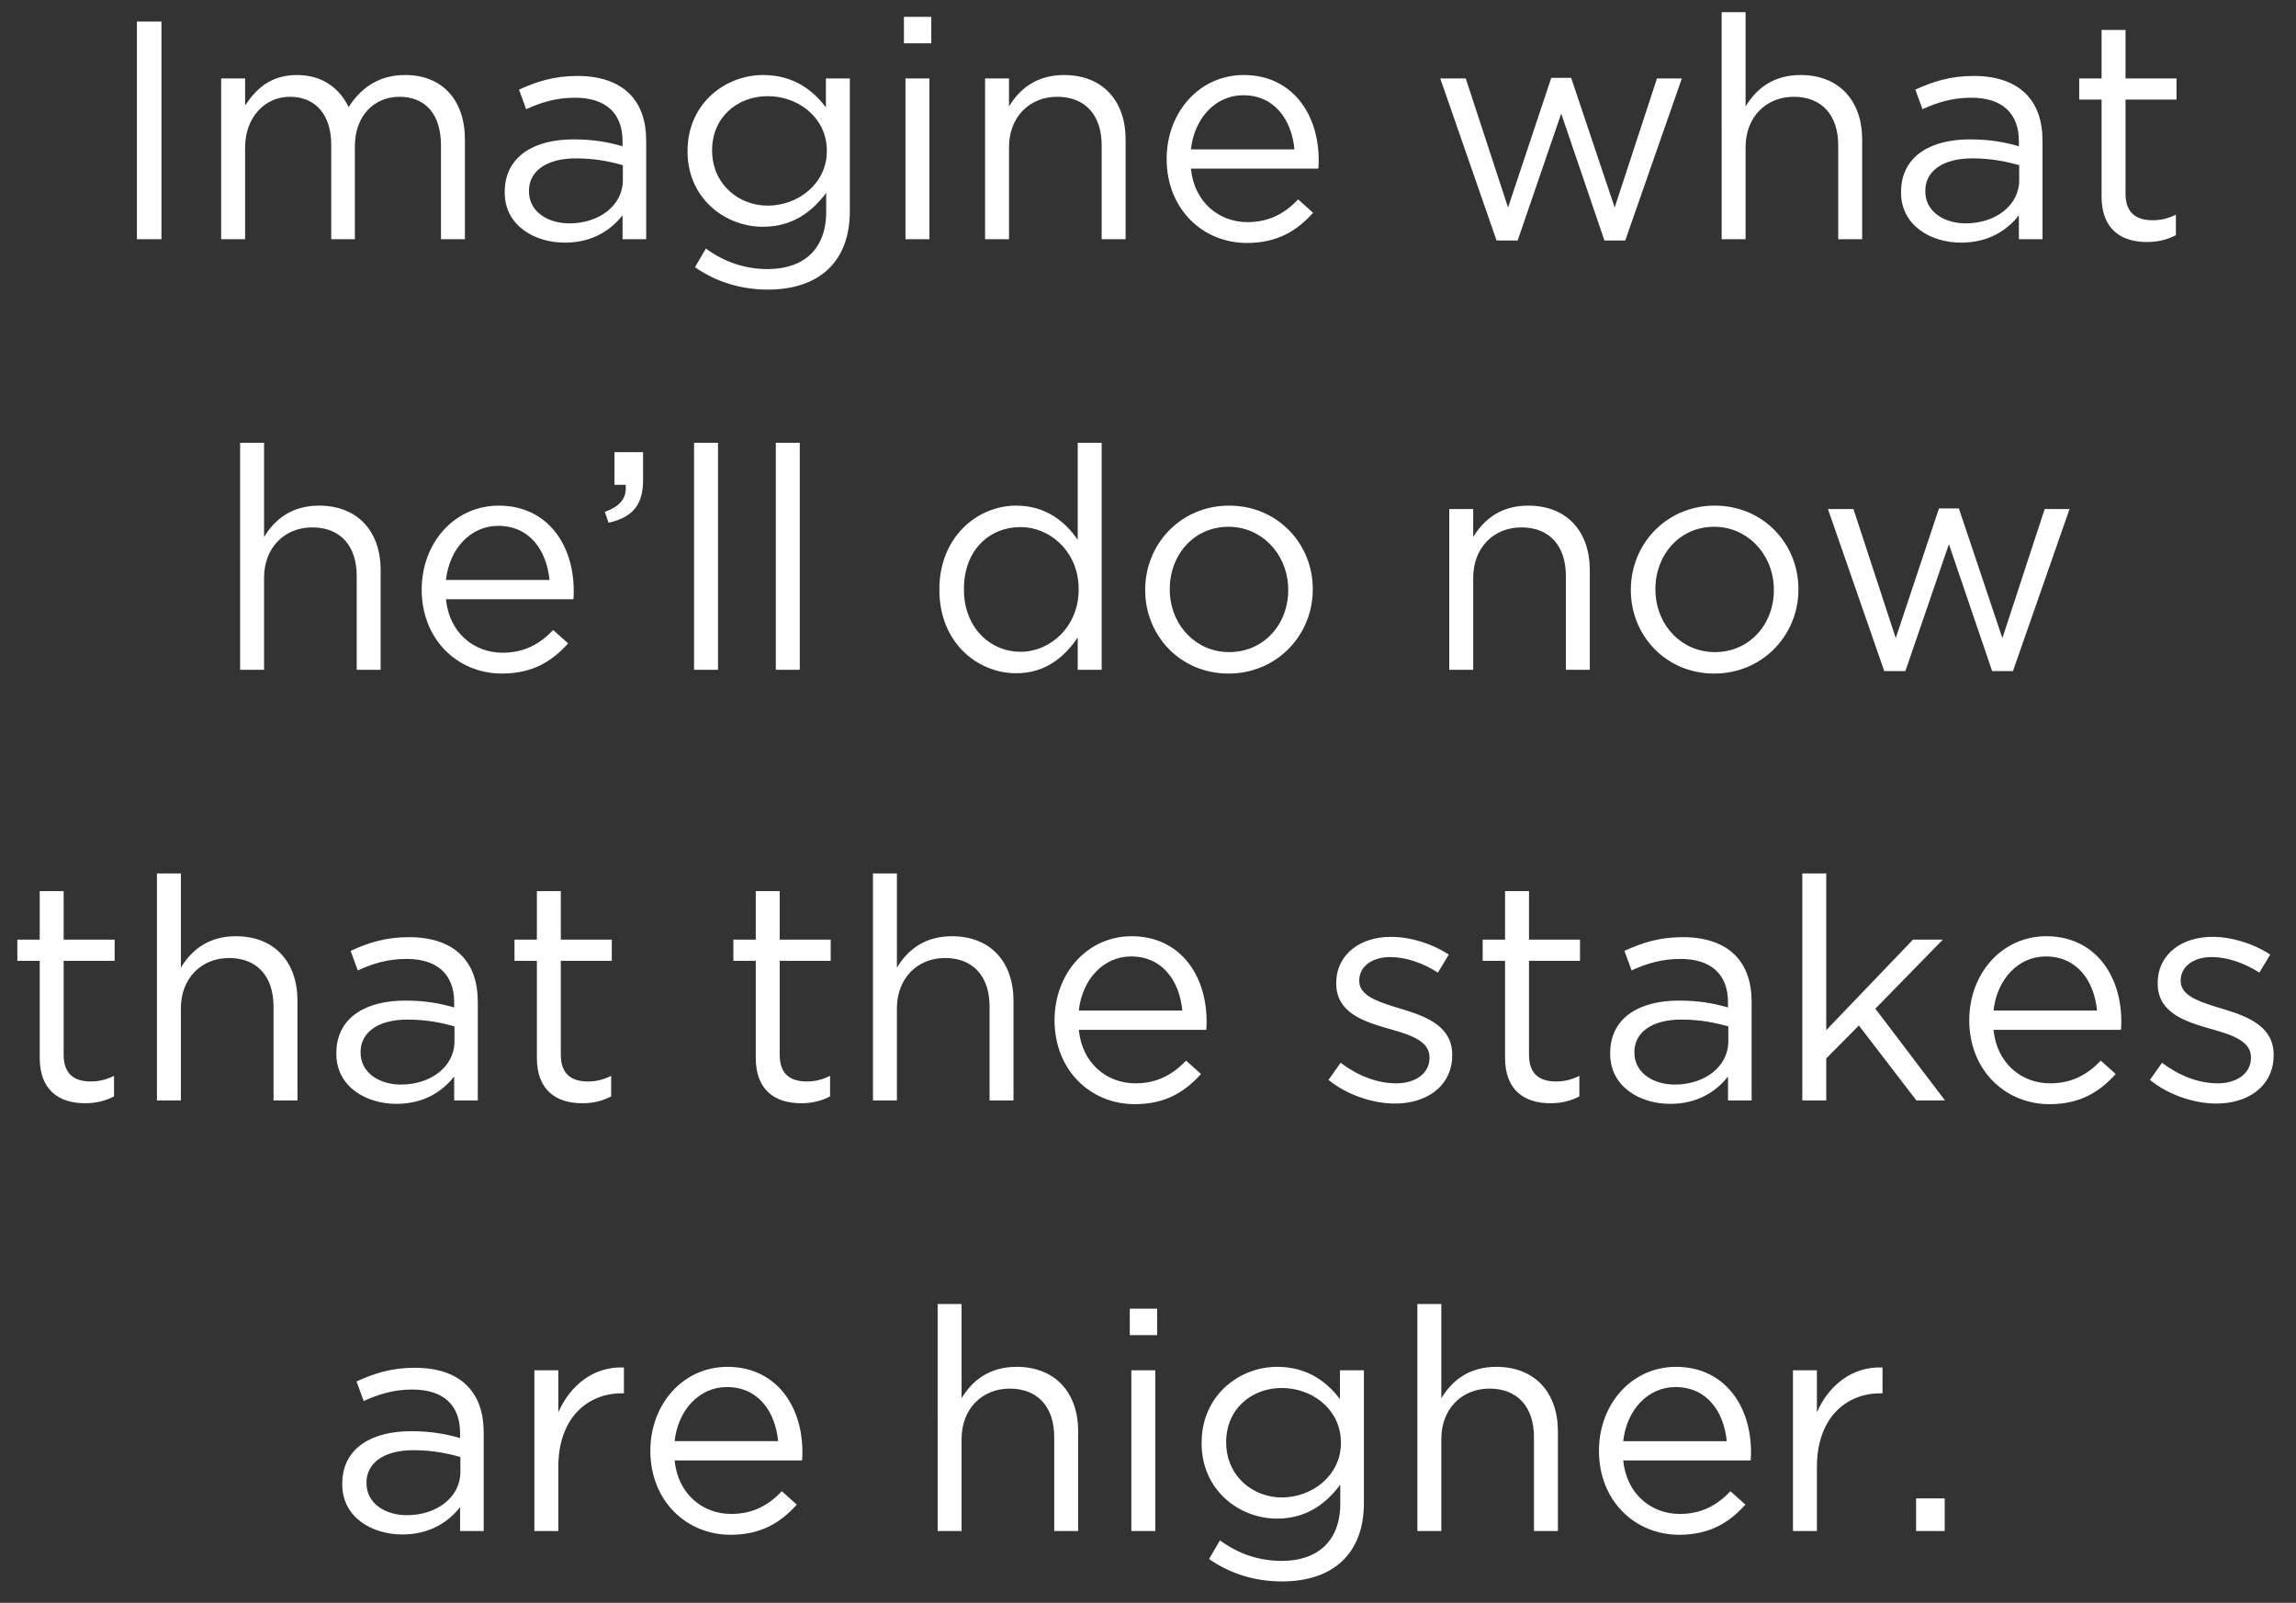 <svg height="67" viewBox="0 0 96 67" width="96" xmlns="http://www.w3.org/2000/svg"><rect x="0" y="0" width="96" height="67" fill="#333333" stroke="none"/><path d="m37.724 284h1.027v-9.1h-1.027zm3.523 0h1.001v-3.835c0-1.235.806-2.119 1.872-2.119s1.729.741 1.729 2.002v3.952h.988v-3.874c0-1.326.845-2.08 1.859-2.08 1.092 0 1.742.728 1.742 2.028v3.926h1.001v-4.16c0-1.664-.949-2.704-2.496-2.704-1.17 0-1.885.598-2.366 1.339-.364-.754-1.066-1.339-2.158-1.339-1.131 0-1.729.611-2.171 1.274v-1.131h-1.001zm14.365.143c1.183 0 1.95-.546 2.418-1.144v1.001h.988v-4.108c0-.858-.234-1.508-.702-1.976-.481-.481-1.222-.741-2.171-.741-.988 0-1.703.234-2.444.572l.299.819c.624-.286 1.248-.481 2.041-.481 1.261 0 1.989.624 1.989 1.82v.208c-.598-.169-1.196-.286-2.054-.286-1.635 0-2.779.695-2.867 2.027l-.006.196c0 1.378 1.248 2.093 2.509 2.093zm.195-.806c-.859 0-1.603-.441-1.683-1.201l-.007-.164c0-.806.715-1.352 1.963-1.352.819 0 1.469.143 1.963.286v.624c0 1.066-1.001 1.807-2.236 1.807zm8.307 2.769c1.066 0 1.963-.299 2.561-.897.546-.546.858-1.339.858-2.379v-5.551h-1.001v1.209c-.546-.728-1.365-1.352-2.626-1.352-1.544 0-3.051 1.127-3.153 2.972l-.006.226c0 1.937 1.547 3.146 3.159 3.146 1.235 0 2.054-.637 2.639-1.417v.793c0 1.573-.962 2.392-2.444 2.392-.962 0-1.82-.299-2.587-.858l-.455.78c.897.624 1.937.936 3.055.936zm-.013-3.51c-1.196 0-2.237-.86-2.321-2.121l-.006-.193c0-1.378 1.053-2.262 2.327-2.262 1.221 0 2.37.824 2.464 2.105l.006.196c0 1.352-1.196 2.275-2.47 2.275zm5.694-6.786h1.144v-1.105h-1.144zm.065 8.19h1.001v-6.721h-1.001zm3.328 0h1.001v-3.848c0-1.261.858-2.106 2.015-2.106 1.183 0 1.859.78 1.859 2.028v3.926h1.001v-4.173c0-1.599-.949-2.691-2.574-2.691-1.157 0-1.859.585-2.301 1.313v-1.17h-1.001zm8.606-2.951h5.33l.011-.2c.002-.057.002-.106.002-.151 0-1.976-1.144-3.562-3.133-3.562-1.859 0-3.224 1.56-3.224 3.51 0 2.093 1.508 3.51 3.354 3.51 1.274 0 2.093-.507 2.769-1.261l-.624-.559c-.546.572-1.196.949-2.119.949-1.183 0-2.223-.819-2.366-2.236zm0-.806c.143-1.3 1.027-2.262 2.184-2.262 1.326 0 2.028 1.04 2.145 2.262zm12.779 3.809h.884l1.82-5.304 1.807 5.304h.871l2.366-6.773h-1.04l-1.768 5.395-1.82-5.421h-.832l-1.807 5.421-1.768-5.395h-1.066zm9.412-.052h1.001v-3.848c0-1.261.858-2.106 2.015-2.106 1.183 0 1.859.78 1.859 2.028v3.926h1.001v-4.173c0-1.599-.949-2.691-2.574-2.691-1.157 0-1.859.585-2.301 1.313v-3.939h-1.001zm10.01.143c1.183 0 1.95-.546 2.418-1.144v1.001h.988v-4.108c0-.858-.234-1.508-.702-1.976-.481-.481-1.222-.741-2.171-.741-.988 0-1.703.234-2.444.572l.299.819c.624-.286 1.248-.481 2.041-.481 1.261 0 1.989.624 1.989 1.82v.208c-.598-.169-1.196-.286-2.054-.286-1.635 0-2.779.695-2.867 2.027l-.006.196c0 1.378 1.248 2.093 2.509 2.093zm.195-.806c-.859 0-1.603-.441-1.683-1.201l-.007-.164c0-.806.715-1.352 1.963-1.352.819 0 1.469.143 1.963.286v.624c0 1.066-1.001 1.807-2.236 1.807zm7.579.78c.481 0 .858-.104 1.209-.286v-.858c-.351.169-.637.234-.975.234-.676 0-1.131-.299-1.131-1.118v-3.926h2.132v-.884h-2.132v-2.028h-1.001v2.028h-.936v.884h.936v4.056c0 1.365.819 1.898 1.898 1.898zm-79.729 17.883h1.001v-3.848c0-1.261.858-2.106 2.015-2.106 1.183 0 1.859.78 1.859 2.028v3.926h1.001v-4.173c0-1.599-.949-2.691-2.574-2.691-1.157 0-1.859.585-2.301 1.313v-3.939h-1.001zm8.606-2.951h5.33l.011-.2c.002-.057.002-.106.002-.151 0-1.976-1.144-3.562-3.133-3.562-1.859 0-3.224 1.56-3.224 3.51 0 2.093 1.508 3.51 3.354 3.51 1.274 0 2.093-.507 2.769-1.261l-.624-.559c-.546.572-1.196.949-2.119.949-1.183 0-2.223-.819-2.366-2.236zm0-.806c.143-1.3 1.027-2.262 2.184-2.262 1.326 0 2.028 1.04 2.145 2.262zm6.799-2.392c.988-.221 1.443-.728 1.443-1.781v-1.17h-1.196v1.365h.468c.052.559-.221.897-.871 1.131zm3.575 6.149h1.001v-9.49h-1.001zm3.419 0h1.001v-9.49h-1.001zm10.049.143c1.235 0 2.028-.689 2.574-1.495v1.352h1.001v-9.49h-1.001v4.056c-.52-.754-1.326-1.43-2.574-1.43-1.558 0-3.104 1.215-3.206 3.28l-.005.243c0 2.21 1.599 3.484 3.211 3.484zm.182-.897c-1.223 0-2.278-.935-2.361-2.412l-.005-.214c0-1.625 1.066-2.587 2.366-2.587 1.198 0 2.336.958 2.425 2.404l.006.209c0 1.547-1.183 2.6-2.431 2.6zm8.697.91c1.96 0 3.423-1.506 3.518-3.321l.005-.215c0-1.898-1.482-3.484-3.497-3.484-1.96 0-3.411 1.506-3.505 3.321l-.005.215c0 1.898 1.469 3.484 3.484 3.484zm.026-.897c-1.36 0-2.397-1.078-2.478-2.441l-.005-.198c0-1.417 1.001-2.6 2.457-2.6 1.363 0 2.413 1.094 2.491 2.461l.005.191c0 1.417-1.014 2.587-2.47 2.587zm9.204.741h1.001v-3.848c0-1.261.858-2.106 2.015-2.106 1.183 0 1.859.78 1.859 2.028v3.926h1.001v-4.173c0-1.599-.949-2.691-2.574-2.691-1.157 0-1.859.585-2.301 1.313v-1.17h-1.001zm11.076.156c1.96 0 3.423-1.506 3.518-3.321l.005-.215c0-1.898-1.482-3.484-3.497-3.484-1.96 0-3.411 1.506-3.505 3.321l-.005.215c0 1.898 1.469 3.484 3.484 3.484zm.026-.897c-1.36 0-2.397-1.078-2.478-2.441l-.005-.198c0-1.417 1.001-2.6 2.457-2.6 1.363 0 2.413 1.094 2.491 2.461l.005.191c0 1.417-1.014 2.587-2.47 2.587zm7.085.793h.884l1.82-5.304 1.807 5.304h.871l2.366-6.773h-1.04l-1.768 5.395-1.82-5.421h-.832l-1.807 5.421-1.768-5.395h-1.066zm-75.225 18.065c.481 0 .858-.104 1.209-.286v-.858c-.351.169-.637.234-.975.234-.676 0-1.131-.299-1.131-1.118v-3.926h2.132v-.884h-2.132v-2.028h-1.001v2.028h-.936v.884h.936v4.056c0 1.365.819 1.898 1.898 1.898zm3.003-.117h1.001v-3.848c0-1.261.858-2.106 2.015-2.106 1.183 0 1.859.78 1.859 2.028v3.926h1.001v-4.173c0-1.599-.949-2.691-2.574-2.691-1.157 0-1.859.585-2.301 1.313v-3.939h-1.001zm10.01.143c1.183 0 1.95-.546 2.418-1.144v1.001h.988v-4.108c0-.858-.234-1.508-.702-1.976-.481-.481-1.222-.741-2.171-.741-.988 0-1.703.234-2.444.572l.299.819c.624-.286 1.248-.481 2.041-.481 1.261 0 1.989.624 1.989 1.82v.208c-.598-.169-1.196-.286-2.054-.286-1.635 0-2.779.695-2.867 2.027l-.006.196c0 1.378 1.248 2.093 2.509 2.093zm.195-.806c-.859 0-1.603-.441-1.683-1.201l-.007-.164c0-.806.715-1.352 1.963-1.352.819 0 1.469.143 1.963.286v.624c0 1.066-1.001 1.807-2.236 1.807zm7.579.78c.481 0 .858-.104 1.209-.286v-.858c-.351.169-.637.234-.975.234-.676 0-1.131-.299-1.131-1.118v-3.926h2.132v-.884h-2.132v-2.028h-1.001v2.028h-.936v.884h.936v4.056c0 1.365.819 1.898 1.898 1.898zm9.152 0c.481 0 .858-.104 1.209-.286v-.858c-.351.169-.637.234-.975.234-.676 0-1.131-.299-1.131-1.118v-3.926h2.132v-.884h-2.132v-2.028h-1.001v2.028h-.936v.884h.936v4.056c0 1.365.819 1.898 1.898 1.898zm3.003-.117h1.001v-3.848c0-1.261.858-2.106 2.015-2.106 1.183 0 1.859.78 1.859 2.028v3.926h1.001v-4.173c0-1.599-.949-2.691-2.574-2.691-1.157 0-1.859.585-2.301 1.313v-3.939h-1.001zm8.606-2.951h5.33c.01-.117.012-.205.013-.28l0-.071c0-1.976-1.144-3.562-3.133-3.562-1.859 0-3.224 1.56-3.224 3.51 0 2.093 1.508 3.51 3.354 3.51 1.274 0 2.093-.507 2.769-1.261l-.624-.559c-.546.572-1.196.949-2.119.949-1.183 0-2.223-.819-2.366-2.236zm0-.806c.143-1.3 1.027-2.262 2.184-2.262 1.326 0 2.028 1.04 2.145 2.262zm13.221 3.887c1.281 0 2.3-.678 2.386-1.852l.006-.189c0-1.151-1.014-1.572-2.009-1.879l-.462-.141c-.769-.241-1.416-.499-1.416-1.061v-.026c0-.559.507-.975 1.3-.975.65 0 1.365.247 1.989.65l.455-.754c-.689-.455-1.599-.741-2.418-.741-1.268 0-2.204.702-2.283 1.775l-.005.175c0 1.235 1.17 1.599 2.223 1.898.884.247 1.677.507 1.677 1.183v.026c0 .65-.585 1.066-1.391 1.066-.793 0-1.599-.312-2.327-.858l-.507.715c.754.611 1.82.988 2.782.988zm6.5-.013c.481 0 .858-.104 1.209-.286v-.858c-.351.169-.637.234-.975.234-.676 0-1.131-.299-1.131-1.118v-3.926h2.132v-.884h-2.132v-2.028h-1.001v2.028h-.936v.884h.936v4.056c0 1.365.819 1.898 1.898 1.898zm5.005.026c1.183 0 1.95-.546 2.418-1.144v1.001h.988v-4.108c0-.858-.234-1.508-.702-1.976-.481-.481-1.222-.741-2.171-.741-.988 0-1.703.234-2.444.572l.299.819c.624-.286 1.248-.481 2.041-.481 1.261 0 1.989.624 1.989 1.82v.208c-.598-.169-1.196-.286-2.054-.286-1.635 0-2.779.695-2.867 2.027l-.006.196c0 1.378 1.248 2.093 2.509 2.093zm.195-.806c-.859 0-1.603-.441-1.683-1.201l-.007-.164c0-.806.715-1.352 1.963-1.352.819 0 1.469.143 1.963.286v.624c0 1.066-1.001 1.807-2.236 1.807zm5.33.663h1.001v-1.755l1.365-1.378 2.405 3.133h1.196l-2.912-3.835 2.821-2.886h-1.248l-3.627 3.783v-6.552h-1.001zm7.995-2.951h5.33c.01-.117.012-.205.013-.28l0-.071c0-1.976-1.144-3.562-3.133-3.562-1.859 0-3.224 1.56-3.224 3.51 0 2.093 1.508 3.51 3.354 3.51 1.274 0 2.093-.507 2.769-1.261l-.624-.559c-.546.572-1.196.949-2.119.949-1.183 0-2.223-.819-2.366-2.236zm0-.806c.143-1.3 1.027-2.262 2.184-2.262 1.326 0 2.028 1.04 2.145 2.262zm9.321 3.887c1.281 0 2.3-.678 2.386-1.852l.006-.189c0-1.151-1.014-1.572-2.009-1.879l-.462-.141c-.769-.241-1.416-.499-1.416-1.061v-.026c0-.559.507-.975 1.3-.975.65 0 1.365.247 1.989.65l.455-.754c-.689-.455-1.599-.741-2.418-.741-1.268 0-2.204.702-2.283 1.775l-.005.175c0 1.235 1.17 1.599 2.223 1.898.884.247 1.677.507 1.677 1.183v.026c0 .65-.585 1.066-1.391 1.066-.793 0-1.599-.312-2.327-.858l-.507.715c.754.611 1.82.988 2.782.988zm-75.855 18.013c1.183 0 1.95-.546 2.418-1.144v1.001h.988v-4.108c0-.858-.234-1.508-.702-1.976-.481-.481-1.222-.741-2.171-.741-.988 0-1.703.234-2.444.572l.299.819c.624-.286 1.248-.481 2.041-.481 1.261 0 1.989.624 1.989 1.82v.208c-.598-.169-1.196-.286-2.054-.286-1.635 0-2.779.695-2.867 2.027l-.006.196c0 1.378 1.248 2.093 2.509 2.093zm.195-.806c-.859 0-1.603-.441-1.683-1.201l-.007-.164c0-.806.715-1.352 1.963-1.352.819 0 1.469.143 1.963.286v.624c0 1.066-1.001 1.807-2.236 1.807zm5.33.663h1.001v-2.678c0-1.956 1.112-3.005 2.509-3.077l.234-.004v-1.079c-1.274-.052-2.249.754-2.743 1.872v-1.755h-1.001zm5.863-2.951h5.33c.01-.117.012-.205.013-.28l0-.071c0-1.976-1.144-3.562-3.133-3.562-1.859 0-3.224 1.56-3.224 3.51 0 2.093 1.508 3.51 3.354 3.51 1.274 0 2.093-.507 2.769-1.261l-.624-.559c-.546.572-1.196.949-2.119.949-1.183 0-2.223-.819-2.366-2.236zm0-.806c.143-1.3 1.027-2.262 2.184-2.262 1.326 0 2.028 1.04 2.145 2.262zm10.998 3.757h1.001v-3.848c0-1.261.858-2.106 2.015-2.106 1.183 0 1.859.78 1.859 2.028v3.926h1.001v-4.173c0-1.599-.949-2.691-2.574-2.691-1.157 0-1.859.585-2.301 1.313v-3.939h-1.001zm8.034-8.19h1.144v-1.105h-1.144zm.065 8.19h1.001v-6.721h-1.001zm6.305 2.106c1.066 0 1.963-.299 2.561-.897.546-.546.858-1.339.858-2.379v-5.551h-1.001v1.209c-.546-.728-1.365-1.352-2.626-1.352-1.544 0-3.051 1.127-3.153 2.972l-.006.226c0 1.937 1.547 3.146 3.159 3.146 1.235 0 2.054-.637 2.639-1.417v.793c0 1.573-.962 2.392-2.444 2.392-.962 0-1.82-.299-2.587-.858l-.455.78c.897.624 1.937.936 3.055.936zm-.013-3.51c-1.196 0-2.237-.86-2.321-2.121l-.006-.193c0-1.378 1.053-2.262 2.327-2.262 1.221 0 2.37.824 2.464 2.105l.006.196c0 1.352-1.196 2.275-2.47 2.275zm5.668 1.404h1.001v-3.848c0-1.261.858-2.106 2.015-2.106 1.183 0 1.859.78 1.859 2.028v3.926h1.001v-4.173c0-1.599-.949-2.691-2.574-2.691-1.157 0-1.859.585-2.301 1.313v-3.939h-1.001zm8.606-2.951h5.33c.01-.117.012-.205.013-.28l0-.071c0-1.976-1.144-3.562-3.133-3.562-1.859 0-3.224 1.56-3.224 3.51 0 2.093 1.508 3.51 3.354 3.51 1.274 0 2.093-.507 2.769-1.261l-.624-.559c-.546.572-1.196.949-2.119.949-1.183 0-2.223-.819-2.366-2.236zm0-.806c.143-1.3 1.027-2.262 2.184-2.262 1.326 0 2.028 1.04 2.145 2.262zm7.098 3.757h1.001v-2.678c0-1.956 1.112-3.005 2.509-3.077l.234-.004v-1.079c-1.274-.052-2.249.754-2.743 1.872v-1.755h-1.001zm5.148 0v-1.365h1.196v1.365z" fill="#fff" transform="translate(-32 -274)"/></svg>